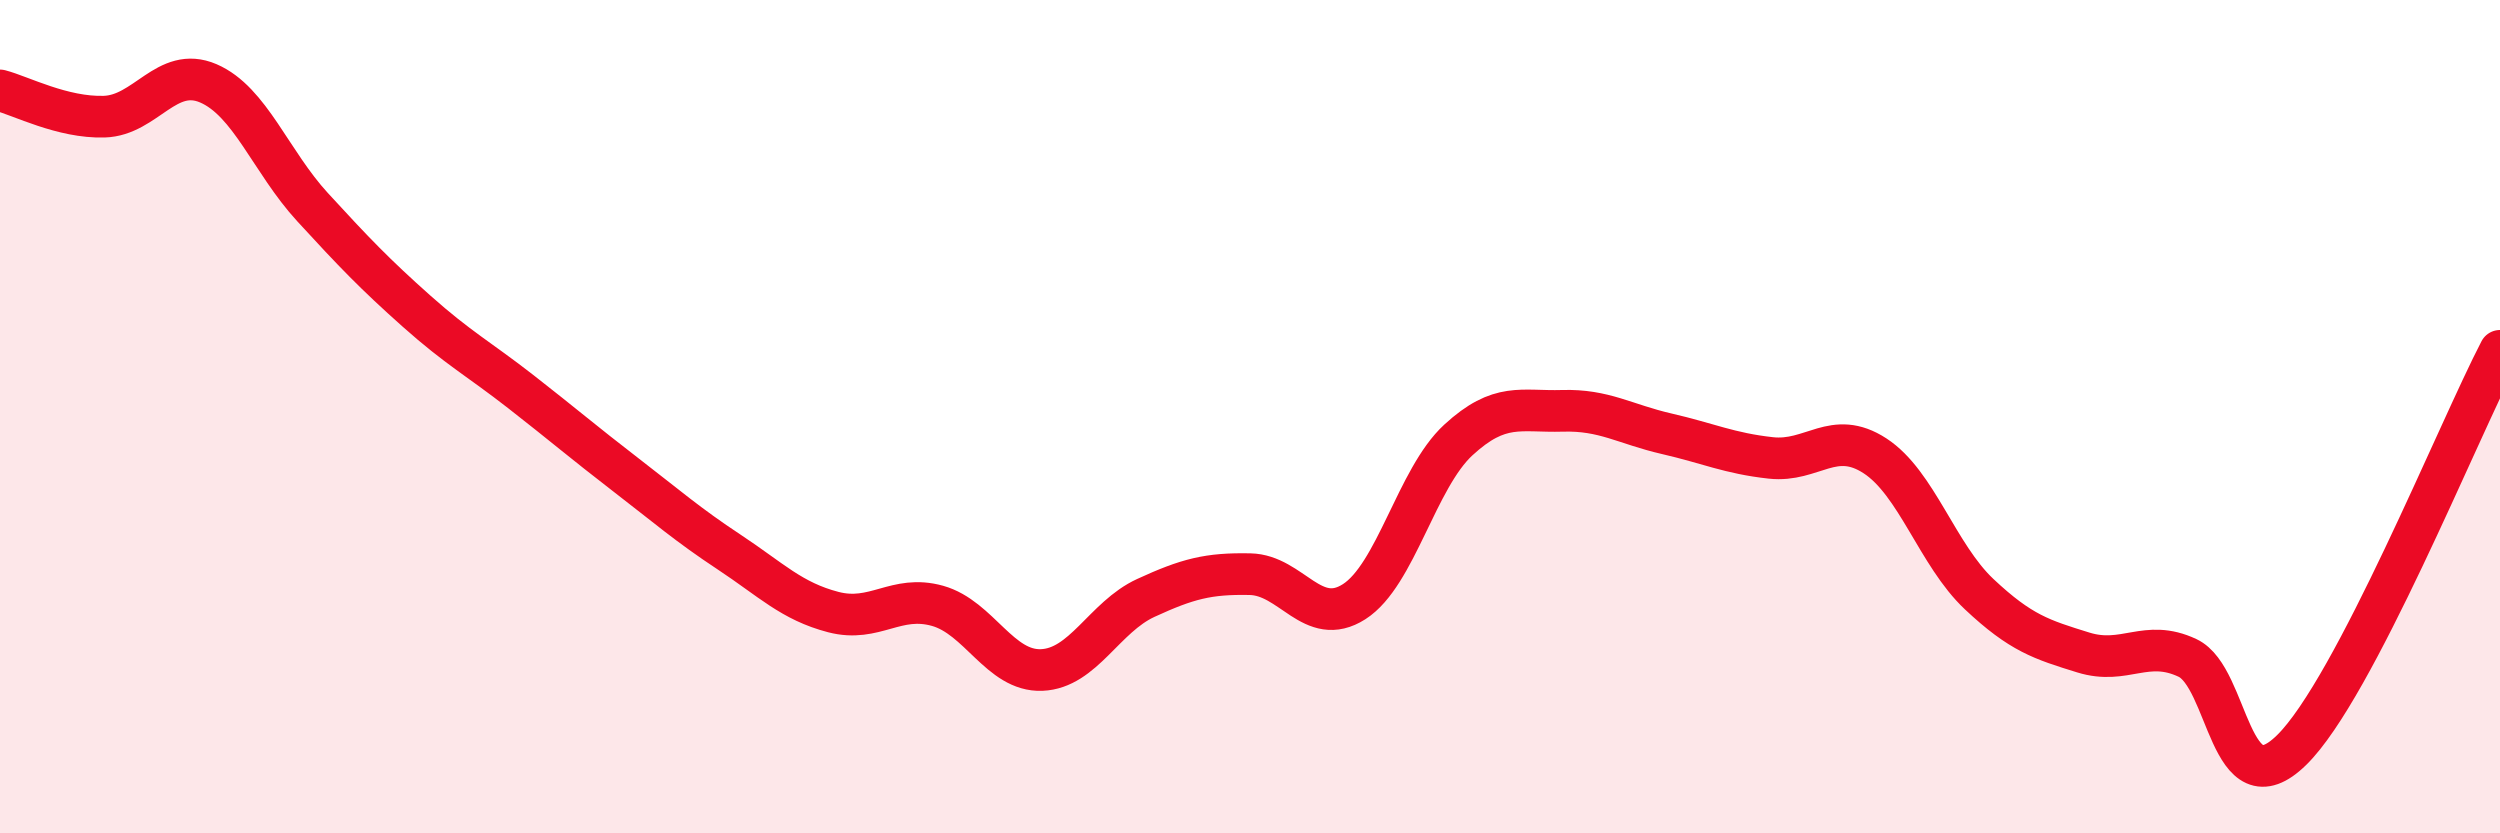 
    <svg width="60" height="20" viewBox="0 0 60 20" xmlns="http://www.w3.org/2000/svg">
      <path
        d="M 0,2.17 C 0.5,2.3 1.5,2.83 2.5,2.8 C 3.5,2.77 4,1.57 5,2 C 6,2.43 6.5,3.88 7.5,4.97 C 8.5,6.06 9,6.58 10,7.47 C 11,8.36 11.5,8.62 12.5,9.4 C 13.5,10.18 14,10.61 15,11.38 C 16,12.15 16.5,12.59 17.5,13.25 C 18.5,13.91 19,14.43 20,14.69 C 21,14.95 21.5,14.26 22.5,14.54 C 23.5,14.82 24,16.12 25,16.08 C 26,16.04 26.5,14.81 27.5,14.35 C 28.5,13.89 29,13.76 30,13.78 C 31,13.8 31.5,15.08 32.5,14.44 C 33.5,13.8 34,11.48 35,10.56 C 36,9.64 36.5,9.89 37.5,9.86 C 38.5,9.83 39,10.18 40,10.41 C 41,10.64 41.5,10.88 42.5,10.99 C 43.5,11.1 44,10.29 45,10.94 C 46,11.59 46.5,13.32 47.5,14.26 C 48.5,15.2 49,15.35 50,15.66 C 51,15.97 51.5,15.32 52.5,15.79 C 53.5,16.26 53.5,19.47 55,18 C 56.5,16.53 59,10.34 60,8.42L60 20L0 20Z"
        fill="#EB0A25"
        opacity="0.1"
        stroke-linecap="round"
        stroke-linejoin="round"
      />
      <path
        d="M 0,2.17 C 0.5,2.3 1.5,2.83 2.5,2.8 C 3.5,2.77 4,1.57 5,2 C 6,2.43 6.5,3.88 7.5,4.97 C 8.5,6.06 9,6.58 10,7.47 C 11,8.36 11.5,8.62 12.5,9.4 C 13.5,10.18 14,10.61 15,11.38 C 16,12.15 16.5,12.59 17.5,13.25 C 18.5,13.91 19,14.43 20,14.69 C 21,14.95 21.5,14.26 22.5,14.54 C 23.5,14.82 24,16.12 25,16.08 C 26,16.04 26.5,14.81 27.5,14.35 C 28.5,13.89 29,13.76 30,13.78 C 31,13.8 31.5,15.08 32.5,14.44 C 33.5,13.8 34,11.48 35,10.56 C 36,9.64 36.5,9.89 37.5,9.86 C 38.5,9.83 39,10.18 40,10.41 C 41,10.64 41.5,10.88 42.5,10.99 C 43.5,11.1 44,10.29 45,10.94 C 46,11.59 46.5,13.32 47.5,14.26 C 48.5,15.2 49,15.35 50,15.66 C 51,15.97 51.5,15.32 52.5,15.79 C 53.5,16.26 53.5,19.47 55,18 C 56.5,16.53 59,10.34 60,8.42"
        stroke="#EB0A25"
        stroke-width="1"
        fill="none"
        stroke-linecap="round"
        stroke-linejoin="round"
      />
    </svg>
  